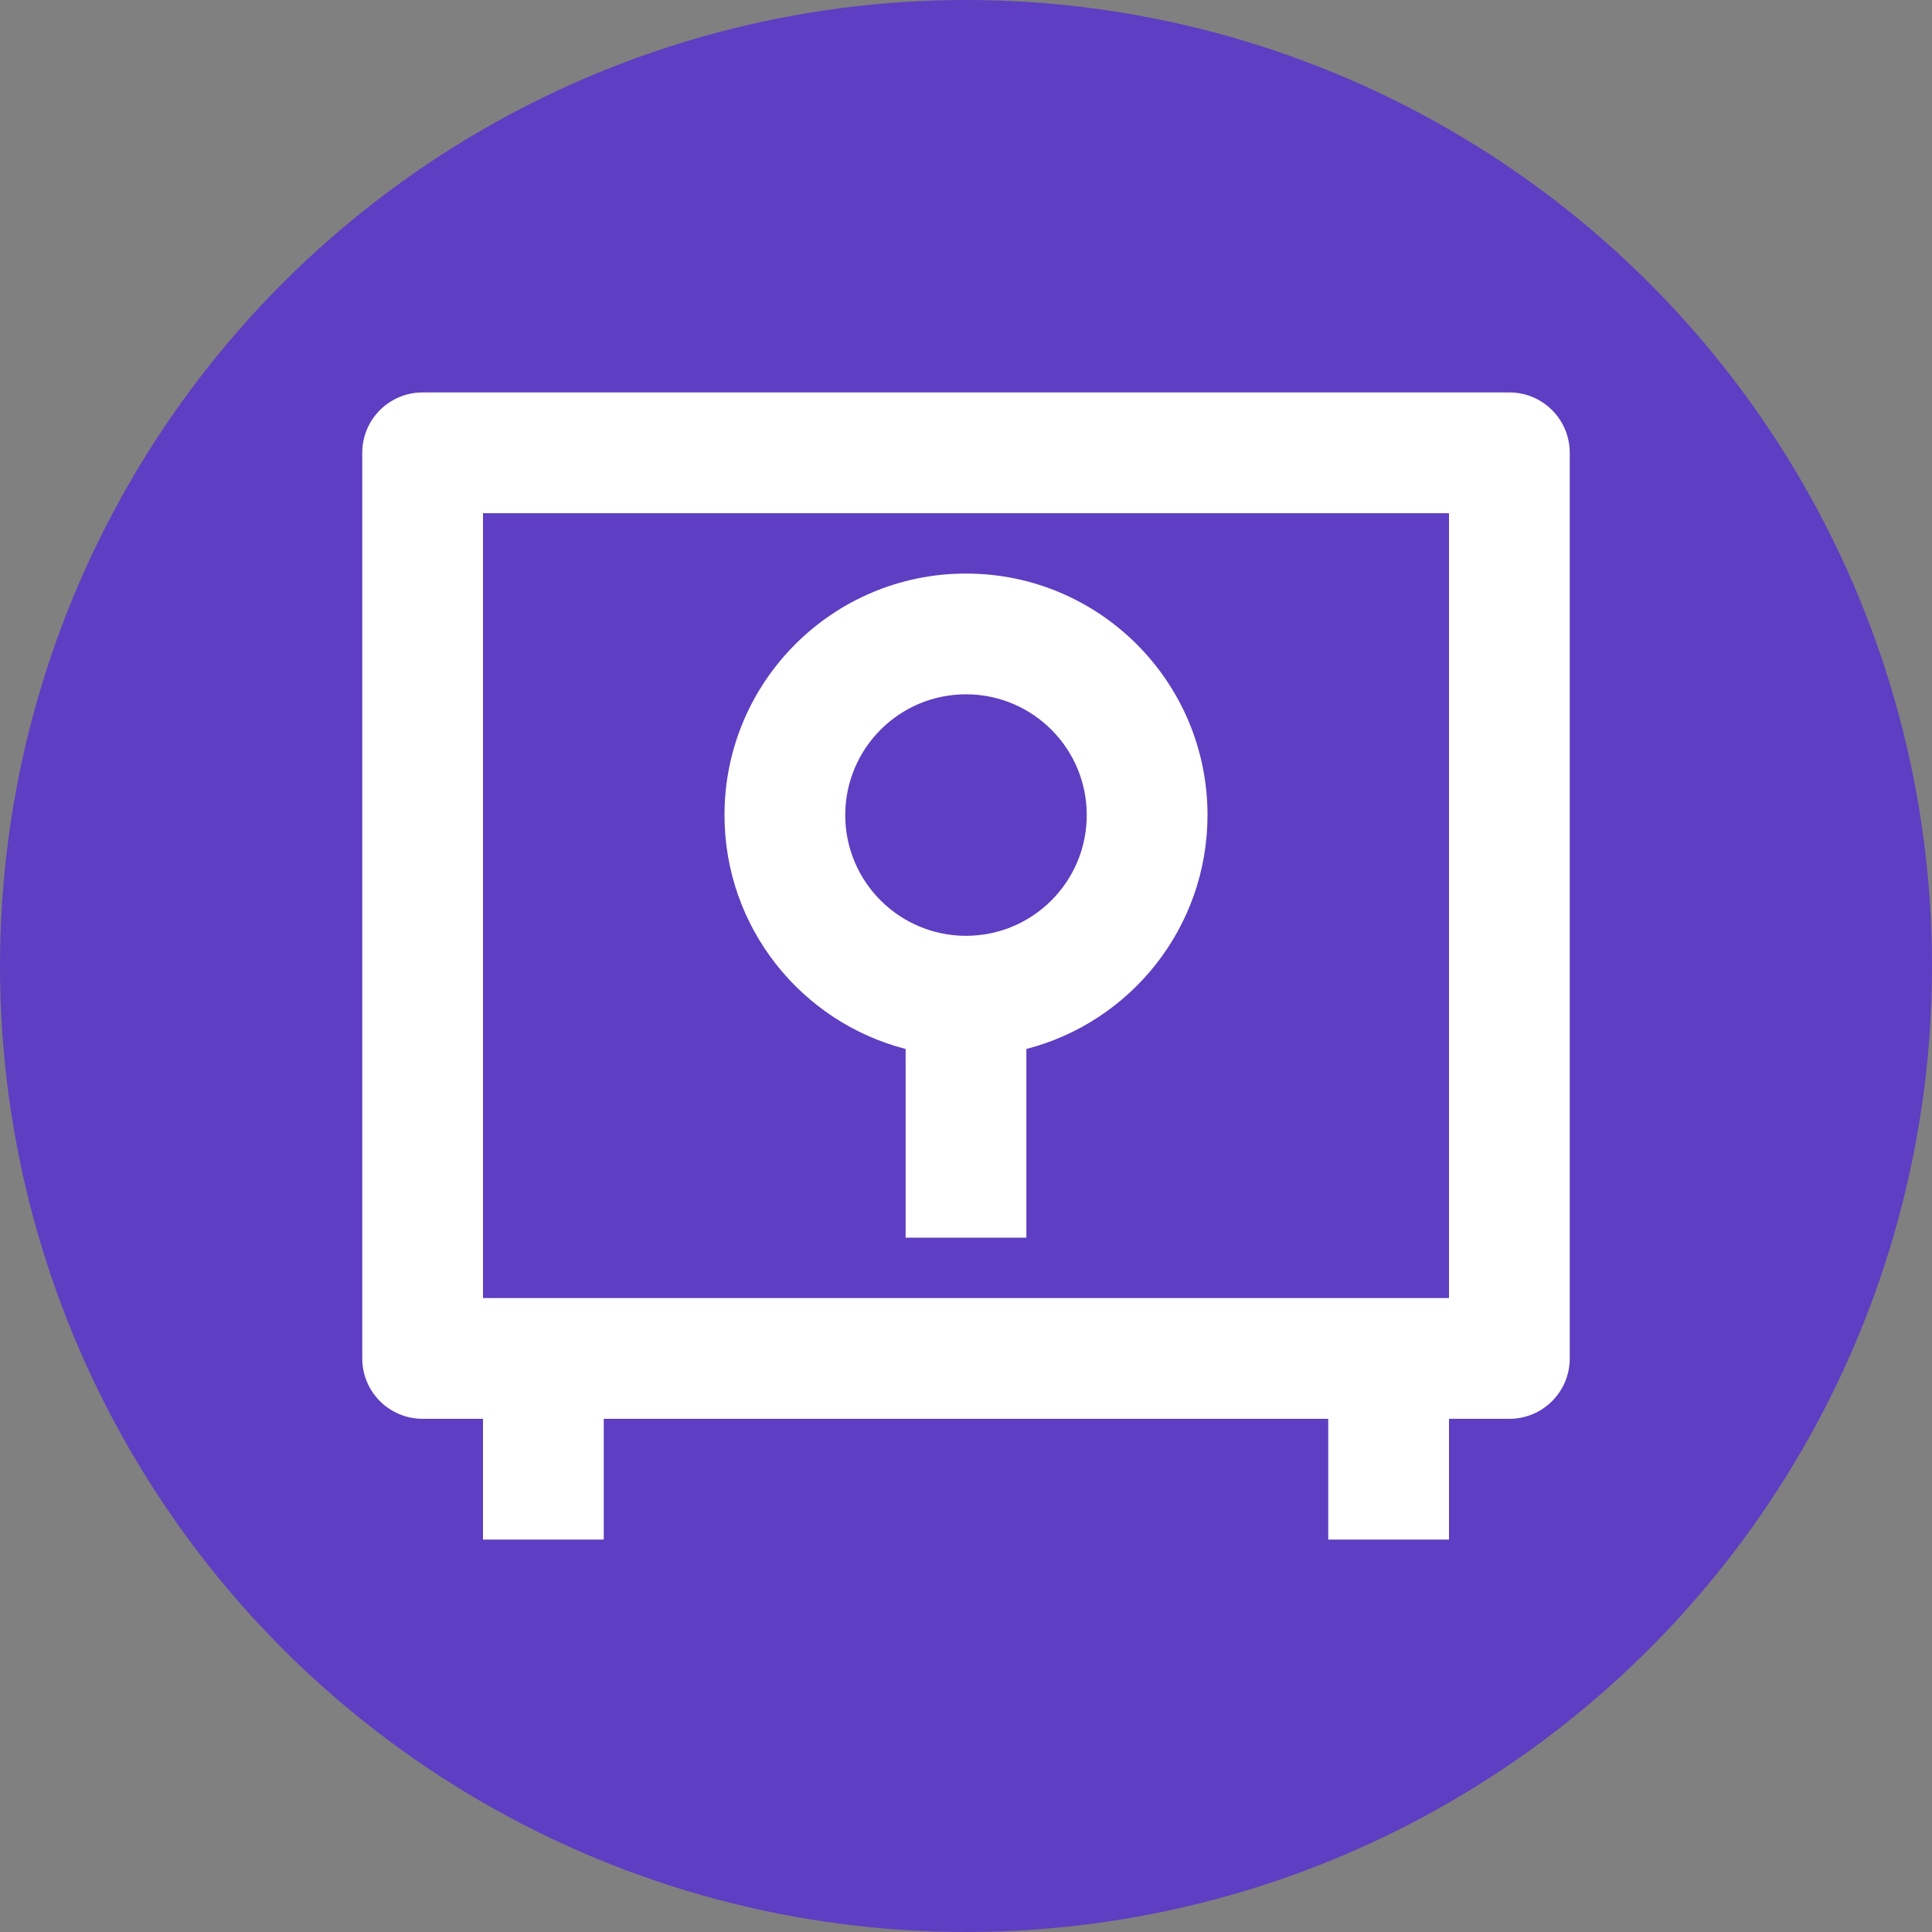 <svg width="64" height="64" viewBox="0 0 64 64" fill="none" xmlns="http://www.w3.org/2000/svg">
<rect x="0" y="0" width="64" height="64" fill="#808080" stroke="none"/>
<g clip-path="url(#clip0_1549_362)">
<circle cx="32" cy="32" r="32" fill="#5E3EC2"/>
<path d="M44 47H20V51H16V47H14C12.895 47 12 46.105 12 45V15C12 13.895 12.895 13 14 13H50C51.105 13 52 13.895 52 15V45C52 46.105 51.105 47 50 47H48V51H44V47ZM16 43H48V17H16V43ZM34 34.748V41H30V34.748C26.549 33.86 24 30.728 24 27C24 22.582 27.582 19 32 19C36.418 19 40 22.582 40 27C40 30.728 37.45 33.86 34 34.748ZM32 31C34.209 31 36 29.209 36 27C36 24.791 34.209 23 32 23C29.791 23 28 24.791 28 27C28 29.209 29.791 31 32 31Z" fill="white"/>
</g>
<defs>
<clipPath id="clip0_1549_362">
<rect width="64" height="64" fill="white"/>
</clipPath>
</defs>
</svg>
